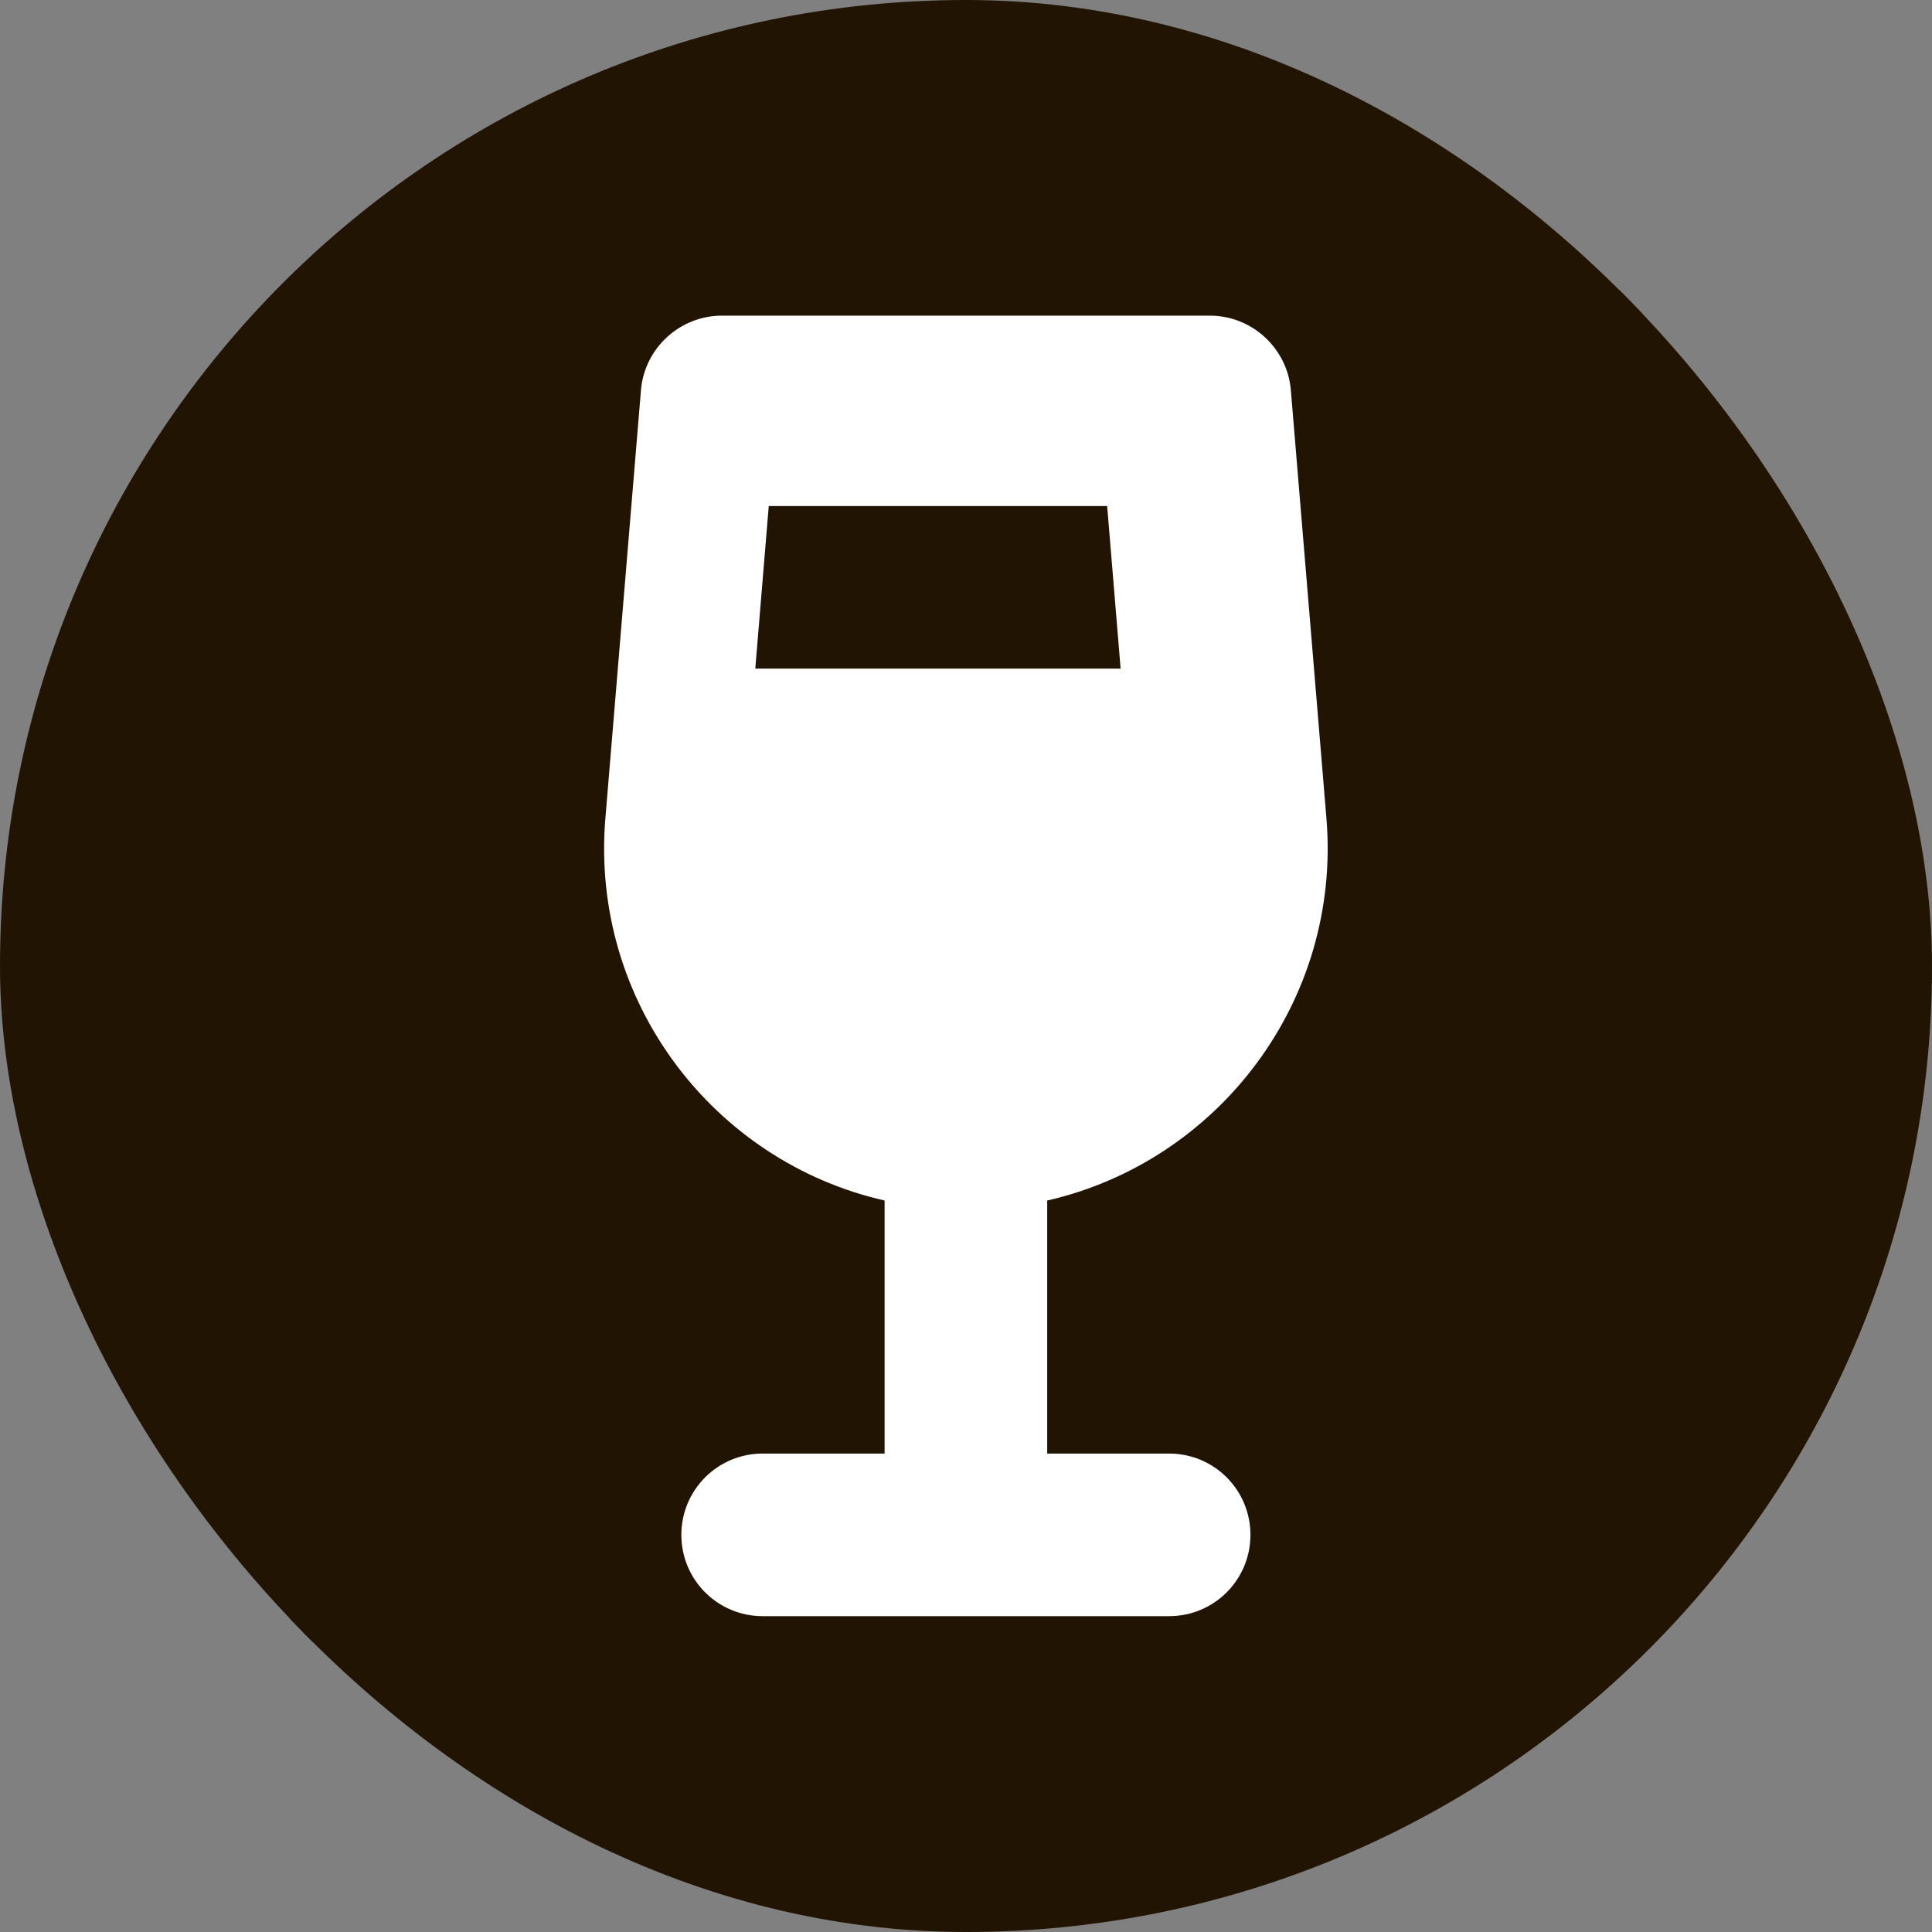 <svg xmlns="http://www.w3.org/2000/svg" version="1.1" xmlns:xlink="http://www.w3.org/1999/xlink" width="1000" height="1000"><rect width="100%" height="100%" fill="#808080" stroke="none"/><g clip-path="url(#SvgjsClipPath1062)"><rect width="1000" height="1000" fill="#221403"></rect><g transform="matrix(1.315,0,0,1.315,150,150)"><svg xmlns="http://www.w3.org/2000/svg" version="1.1" xmlns:xlink="http://www.w3.org/1999/xlink" width="532.24" height="532.24"><svg id="Livello_1" data-name="Livello 1" xmlns="http://www.w3.org/2000/svg" viewBox="0 0 532.24 532.24">
  <defs>
    <style>
      .cls-1 {
        fill: #fff;
      }

      .cls-2 {
        fill: #221403;
      }
    </style>
  <clipPath id="SvgjsClipPath1062"><rect width="1000" height="1000" x="0" y="0" rx="500" ry="500"></rect></clipPath></defs>
  <rect class="cls-2" x="-5.88" y="-8.88" width="543" height="549"></rect>
  <path class="cls-1" d="M138.22,39.47c1.4-16.5,15.3-29.3,31.9-29.3h192c16.6,0,30.5,12.8,31.9,29.3l14,168.4c6,72-42.5,135.2-109.9,150.6v99.6h48c17.7,0,32,14.3,32,32s-14.3,32-32,32h-160c-17.7,0-32-14.3-32-32s14.3-32,32-32h48v-99.6c-67.4-15.3-115.9-78.5-109.9-150.5l14-168.4v-.1ZM183.22,149.12h143.8l-5.3-64h-133.2l-5.3,64Z"></path>
</svg></svg></g></g></svg>